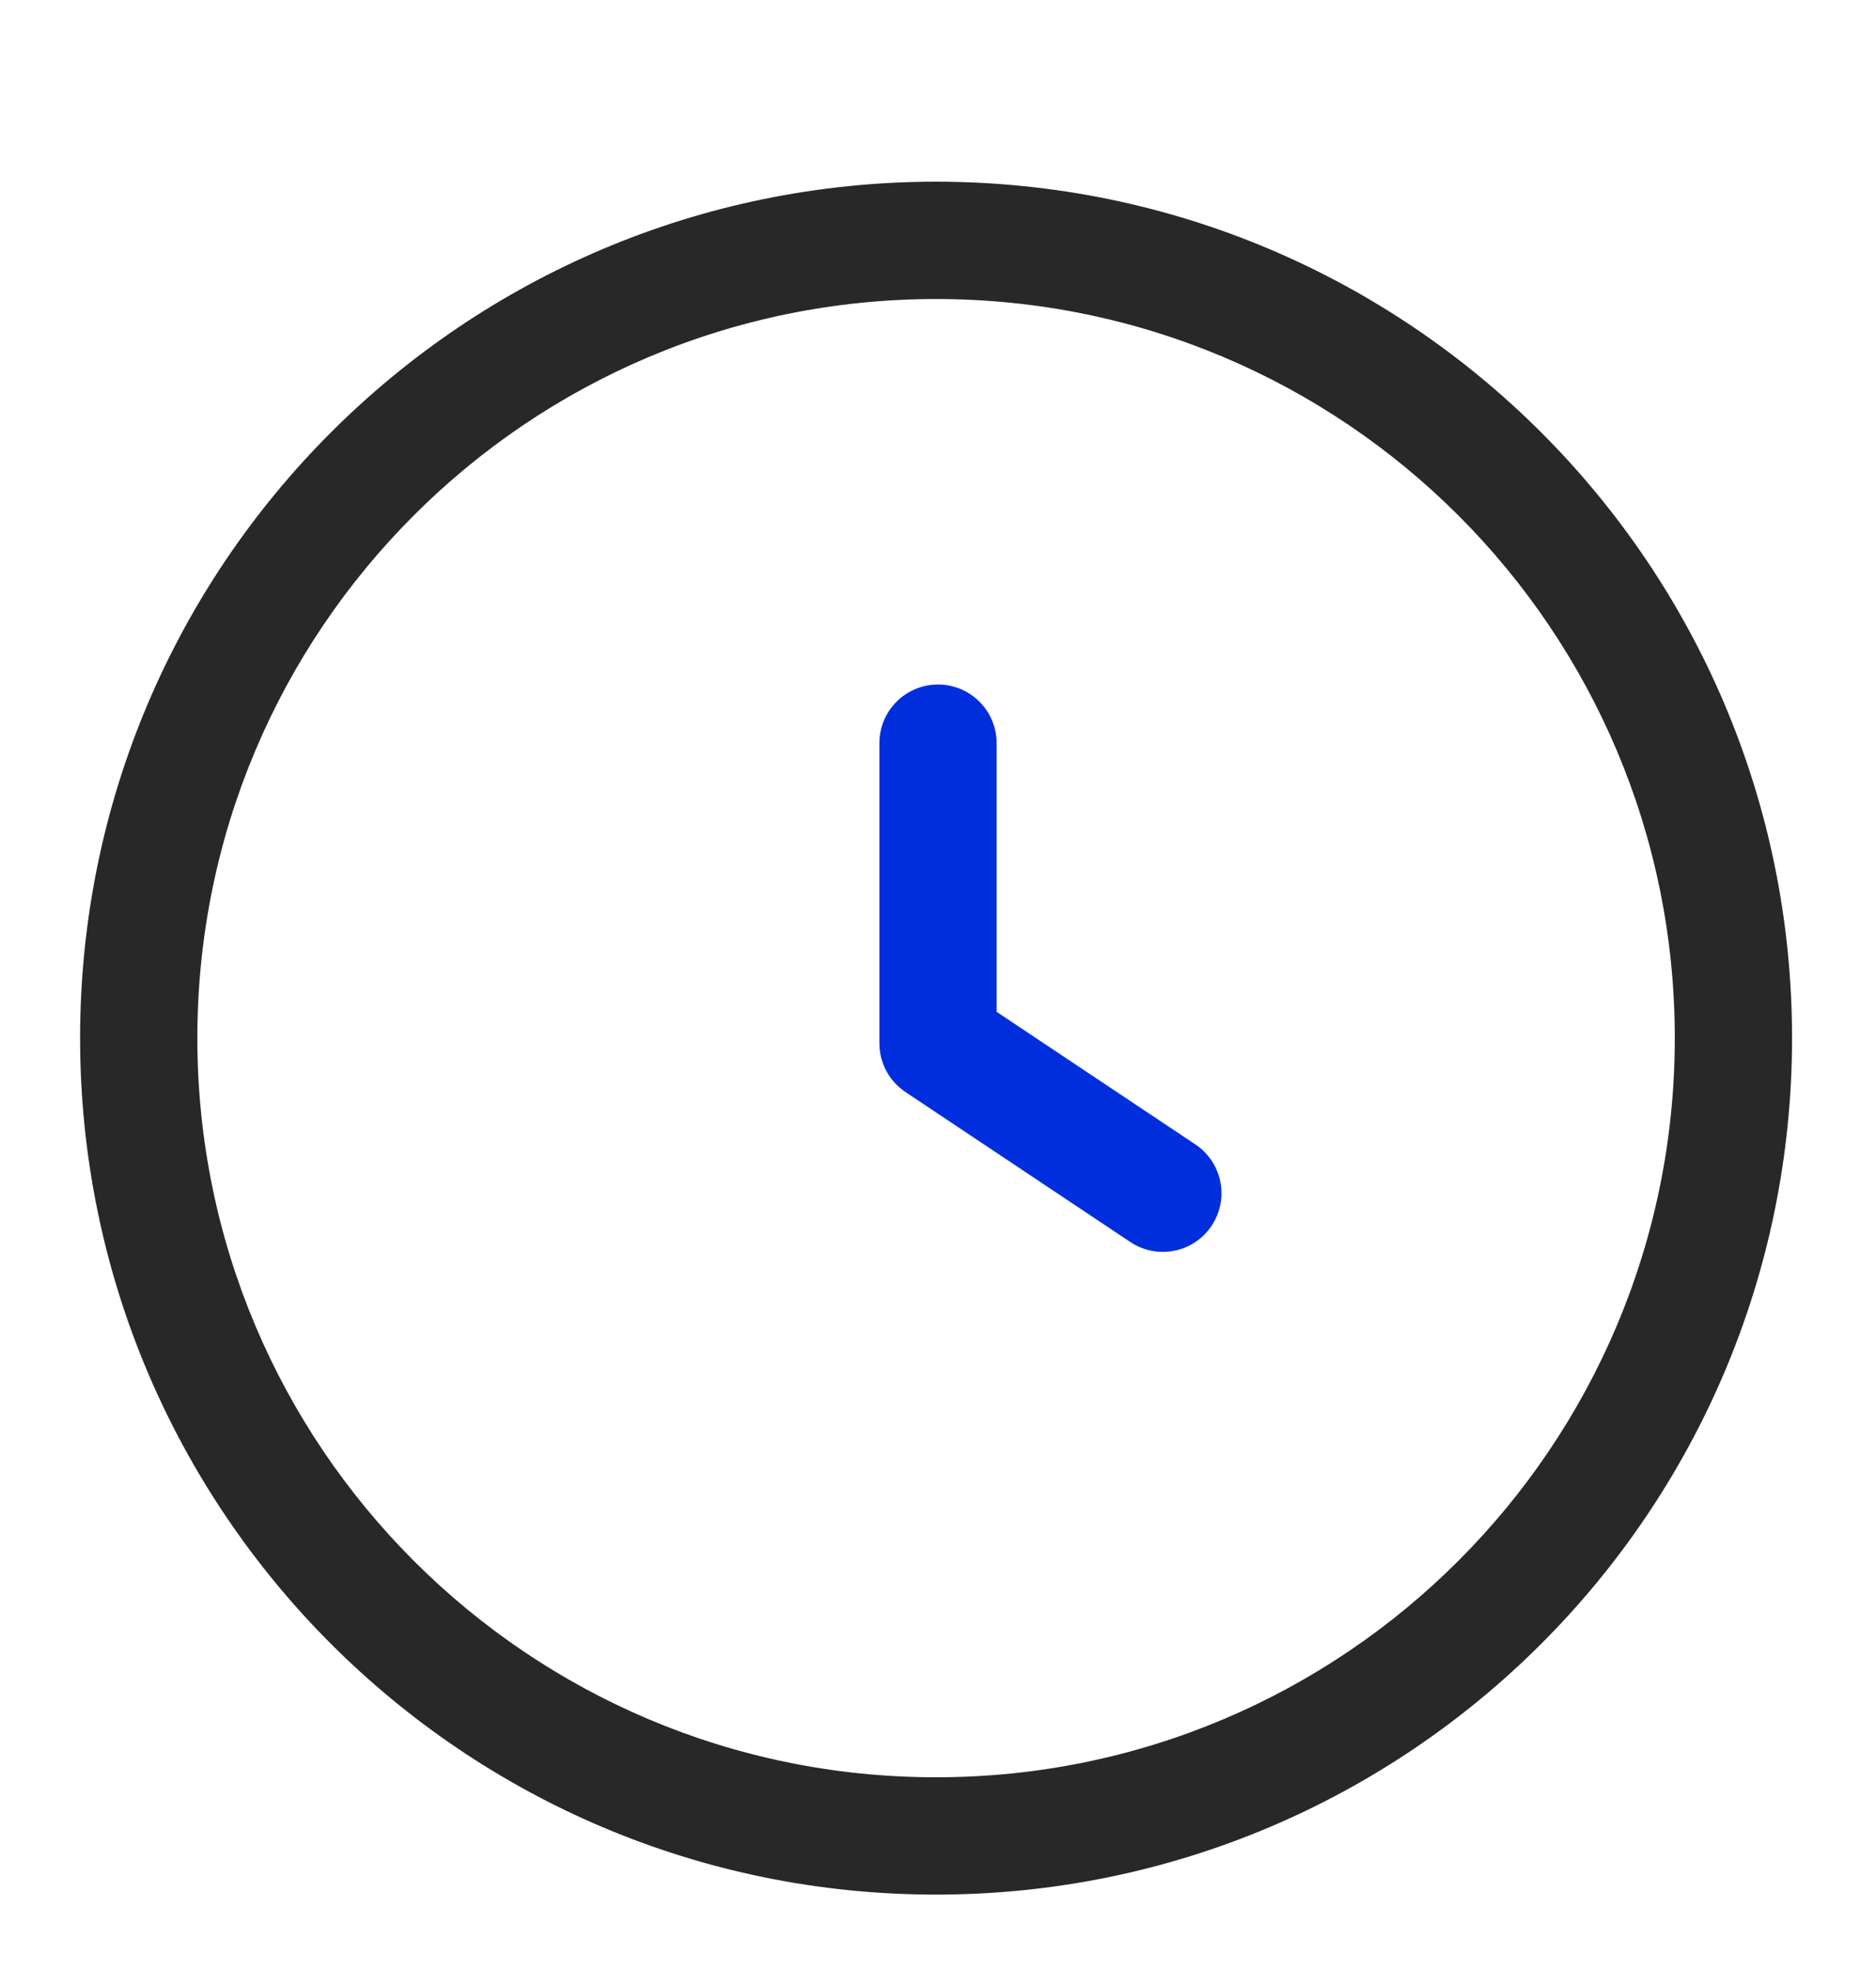 <svg width="20" height="21" viewBox="0 0 20 21" fill="none" xmlns="http://www.w3.org/2000/svg">
<g clip-path="url(#clip0_1_12646)">
<path fill-rule="evenodd" clip-rule="evenodd" d="M9.979 3.186C5.63 3.186 2.104 6.711 2.104 11.06C2.104 15.41 5.63 18.936 9.979 18.936C14.329 18.936 17.855 15.41 17.855 11.06C17.855 6.711 14.329 3.186 9.979 3.186ZM0.854 11.06C0.854 6.021 4.94 1.936 9.979 1.936C15.019 1.936 19.105 6.021 19.105 11.06C19.105 16.1 15.019 20.186 9.979 20.186C4.94 20.186 0.854 16.1 0.854 11.06Z" fill="#282829"/>
<path d="M10 7.918V11.115L12.397 12.713" stroke="#002EDC" stroke-width="1.25" stroke-linecap="round" stroke-linejoin="round"/>
</g>
<defs>
<clipPath id="clip0_1_12646">
<rect width="20" height="20" fill="white" transform="translate(0 0.936)"/>
</clipPath>
</defs>
</svg>
